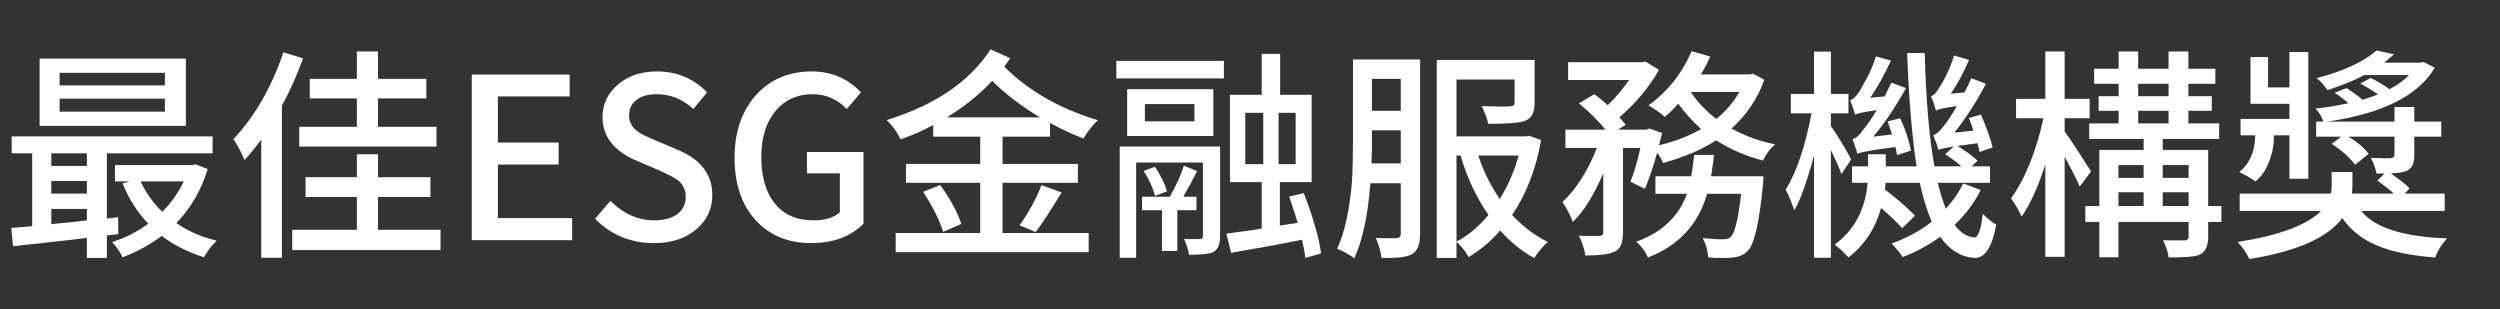 <svg height="49.5" viewBox="0 0 400.035 49.5" width="400.035" xmlns="http://www.w3.org/2000/svg" xmlns:xlink="http://www.w3.org/1999/xlink">
<rect x="0" y="0" width="400.035" height="49.5" fill="#333333" stroke="none"/>
<g transform="translate(0,0)"/>
<g transform="translate(0,0)"/>
<g transform="translate(0,0)">
<path d="M 26.39 13.66 L 26.39 11.65 L 9.54 11.65 L 9.54 13.66 L 26.39 13.66 M 26.39 17.87 L 26.39 15.79 L 9.54 15.79 L 9.54 17.87 L 26.39 17.87 M 29.74 9.38 L 29.74 20.14 L 6.34 20.14 L 6.34 9.38 L 29.74 9.38 M 8.21 33.43 L 8.21 35.87 C 8.62 35.83 9.05 35.78 9.50 35.73 C 9.98 35.68 10.49 35.63 11.02 35.59 L 13.90 35.26 L 13.90 33.43 L 8.21 33.43 M 13.90 24.53 L 8.21 24.53 L 8.21 26.55 L 13.90 26.55 L 13.90 24.53 M 8.21 28.96 L 8.21 30.98 L 13.90 30.98 L 13.90 28.96 L 8.21 28.96 M 18.94 37.46 L 17.10 37.67 L 17.10 41.27 L 13.90 41.27 L 13.90 38.07 C 12.94 38.17 11.93 38.29 10.87 38.43 C 9.82 38.55 8.71 38.67 7.56 38.79 C 7.13 38.84 6.67 38.90 6.19 38.97 C 5.71 39.02 5.21 39.07 4.68 39.11 L 3.35 39.26 L 2.09 39.40 L 1.80 36.49 C 2.02 36.46 2.26 36.44 2.52 36.41 C 2.81 36.39 3.11 36.37 3.42 36.34 L 4.25 36.27 L 5.15 36.20 L 5.15 24.53 L 1.87 24.53 L 1.87 21.83 L 34.02 21.83 L 34.02 24.53 L 17.10 24.53 L 17.10 34.97 L 18.90 34.76 L 18.94 37.46 M 29.41 29.03 L 22.50 29.03 C 23.34 30.83 24.49 32.45 25.96 33.89 C 27.40 32.45 28.55 30.83 29.41 29.03 M 31.32 26.30 L 33.23 27.05 C 32.20 30.44 30.53 33.32 28.22 35.69 C 30.12 37.01 32.27 37.95 34.67 38.50 C 34.50 38.67 34.32 38.86 34.13 39.08 C 33.94 39.27 33.74 39.50 33.55 39.76 C 33.38 40.00 33.22 40.24 33.05 40.48 C 32.90 40.70 32.77 40.93 32.65 41.17 C 30.01 40.33 27.76 39.19 25.88 37.75 C 23.99 39.16 21.90 40.30 19.62 41.17 C 19.38 40.69 19.12 40.24 18.83 39.83 C 18.56 39.43 18.26 39.05 17.93 38.72 C 19.99 38.09 21.92 37.12 23.72 35.80 C 21.97 33.95 20.60 31.81 19.62 29.36 L 20.77 29.03 L 18.40 29.03 L 18.40 26.41 L 30.74 26.41 L 31.32 26.30 Z" fill="#ffffff"/>
<path d="M 57.10 20.29 L 57.10 15.75 L 49.57 15.75 L 49.57 12.62 L 57.10 12.62 L 57.10 8.23 L 60.48 8.23 L 60.48 12.62 L 68.22 12.62 L 68.22 15.75 L 60.48 15.75 L 60.48 20.29 L 69.84 20.29 L 69.84 23.45 L 47.88 23.45 L 47.88 20.29 L 57.10 20.29 M 45.36 8.37 L 48.49 9.34 C 48.04 10.59 47.53 11.85 46.98 13.12 C 46.43 14.37 45.80 15.63 45.11 16.90 L 45.11 41.24 L 41.80 41.24 L 41.80 22.34 C 41.34 22.96 40.88 23.55 40.43 24.10 C 40.00 24.63 39.56 25.13 39.13 25.61 C 39.06 25.42 38.95 25.18 38.81 24.89 C 38.69 24.61 38.53 24.28 38.34 23.92 C 37.93 23.15 37.60 22.60 37.33 22.27 C 40.72 18.71 43.39 14.08 45.36 8.37 M 60.48 36.77 L 70.49 36.77 L 70.49 40.01 L 46.76 40.01 L 46.76 36.77 L 57.10 36.77 L 57.10 31.52 L 48.89 31.52 L 48.89 28.35 L 57.10 28.35 L 57.10 24.68 L 60.48 24.68 L 60.48 28.35 L 68.87 28.35 L 68.87 31.52 L 60.48 31.52 L 60.48 36.77 Z" fill="#ffffff"/>
<path d="M 75.49 38.43 L 75.49 11.93 L 91.15 11.93 L 91.15 15.43 L 79.67 15.43 L 79.67 22.81 L 89.39 22.81 L 89.39 26.33 L 79.67 26.33 L 79.67 34.90 L 91.55 34.90 L 91.55 38.43 L 75.49 38.43 Z" fill="#ffffff"/>
<path d="M 95.22 35.01 L 97.67 32.13 C 99.76 34.22 102.11 35.26 104.72 35.26 C 106.28 35.26 107.52 34.91 108.43 34.22 C 109.30 33.52 109.73 32.62 109.73 31.52 C 109.73 30.44 109.33 29.56 108.54 28.89 C 108.01 28.48 106.99 27.94 105.48 27.27 L 101.81 25.69 C 100.27 25.04 99.05 24.22 98.14 23.24 C 96.98 21.97 96.41 20.47 96.41 18.74 C 96.41 16.65 97.24 14.91 98.89 13.52 C 100.50 12.13 102.58 11.43 105.12 11.43 C 108.29 11.43 110.96 12.55 113.15 14.78 L 110.95 17.44 C 109.20 15.86 107.26 15.07 105.12 15.07 C 103.73 15.07 102.65 15.37 101.88 15.97 C 101.06 16.57 100.66 17.41 100.66 18.49 C 100.66 19.49 101.10 20.33 101.99 21.01 C 102.54 21.41 103.52 21.91 104.94 22.48 L 108.58 24.03 C 112.18 25.57 113.98 27.95 113.98 31.19 C 113.98 33.38 113.15 35.19 111.49 36.63 C 109.76 38.14 107.48 38.90 104.65 38.90 C 100.93 38.90 97.79 37.60 95.22 35.01 Z" fill="#ffffff"/>
<path d="M 121.00 35.33 C 118.69 32.84 117.54 29.48 117.54 25.25 C 117.54 21.05 118.72 17.67 121.07 15.10 C 123.35 12.65 126.29 11.43 129.89 11.43 C 133.03 11.43 135.66 12.55 137.77 14.78 L 135.50 17.44 C 133.97 15.86 132.14 15.07 130.03 15.07 C 127.56 15.07 125.58 15.97 124.09 17.77 C 122.58 19.57 121.82 22.01 121.82 25.11 C 121.82 28.30 122.54 30.79 123.98 32.56 C 125.42 34.36 127.50 35.26 130.21 35.26 C 132.04 35.26 133.43 34.83 134.39 33.97 L 134.39 27.74 L 129.13 27.74 L 129.13 24.32 L 138.17 24.32 L 138.17 35.80 C 136.10 37.87 133.31 38.90 129.78 38.90 C 126.16 38.90 123.23 37.71 121.00 35.33 Z" fill="#ffffff"/>
<path d="M 151.52 18.77 L 166.39 18.77 C 163.34 16.93 160.80 14.98 158.76 12.94 C 156.72 15.13 154.31 17.07 151.52 18.77 M 168.01 21.87 L 160.42 21.87 L 160.42 26.23 L 172.48 26.23 L 172.48 29.25 L 160.42 29.25 L 160.42 37.28 L 174.20 37.28 L 174.20 40.34 L 143.32 40.34 L 143.32 37.28 L 156.85 37.28 L 156.85 29.25 L 144.97 29.25 L 144.97 26.23 L 156.85 26.23 L 156.85 21.87 L 149.33 21.87 L 149.33 20.00 C 147.72 20.89 145.98 21.65 144.11 22.30 C 143.58 21.17 142.84 20.14 141.88 19.21 C 149.60 16.83 155.15 13.06 158.51 7.90 L 161.64 9.31 L 161.17 9.99 L 160.70 10.67 C 164.57 14.54 169.56 17.39 175.68 19.24 C 175.22 19.65 174.80 20.11 174.42 20.61 C 174.04 21.09 173.69 21.61 173.38 22.16 C 171.53 21.46 169.74 20.63 168.01 19.67 L 168.01 21.87 M 165.71 37.13 L 163.15 36.05 C 163.90 35.00 164.56 33.94 165.13 32.89 C 165.73 31.81 166.24 30.71 166.64 29.61 L 169.88 30.80 C 169.07 32.12 168.31 33.32 167.62 34.40 C 166.94 35.45 166.31 36.37 165.71 37.13 M 147.71 30.69 L 150.44 29.61 C 151.26 30.71 151.94 31.79 152.50 32.85 C 153.07 33.88 153.52 34.88 153.83 35.84 L 150.91 37.10 C 150.65 36.21 150.25 35.24 149.72 34.18 C 149.20 33.10 148.52 31.94 147.71 30.69 Z" fill="#ffffff"/>
<path d="M 191.45 33.64 L 188.39 33.64 L 188.39 40.16 L 185.94 40.16 L 185.94 33.64 L 182.74 33.64 L 182.74 31.48 L 187.20 31.48 C 187.68 30.59 188.11 29.74 188.50 28.93 C 188.88 28.09 189.19 27.28 189.43 26.51 L 191.56 27.38 L 191.02 28.39 L 190.48 29.47 C 190.24 29.87 190.02 30.25 189.83 30.58 C 189.66 30.92 189.50 31.22 189.36 31.48 L 191.45 31.48 L 191.45 33.64 M 182.99 27.34 L 184.82 26.69 C 185.28 27.39 185.66 28.06 185.98 28.71 C 186.31 29.36 186.56 29.99 186.73 30.62 L 184.82 31.34 C 184.46 29.99 183.85 28.66 182.99 27.34 M 195.23 23.45 L 195.23 37.82 C 195.23 39.09 194.87 39.93 194.15 40.34 C 193.55 40.63 192.25 40.77 190.26 40.77 C 190.21 40.36 190.12 39.94 189.97 39.51 C 189.83 39.08 189.66 38.65 189.47 38.21 C 189.71 38.24 189.96 38.25 190.22 38.25 C 190.49 38.25 190.78 38.25 191.09 38.25 L 192.02 38.25 C 192.34 38.23 192.49 38.06 192.49 37.75 L 192.49 26.01 L 181.80 26.01 L 181.80 41.24 L 179.17 41.24 L 179.17 23.45 L 195.23 23.45 M 191.12 19.42 L 191.12 16.65 L 183.20 16.65 L 183.20 19.42 L 191.12 19.42 M 194.15 14.27 L 194.15 21.76 L 180.36 21.76 L 180.36 14.27 L 194.15 14.27 M 178.63 12.55 L 178.63 9.74 L 195.84 9.74 L 195.84 12.55 L 178.63 12.55 M 199.26 18.05 L 199.26 26.26 L 202.14 26.26 L 202.14 18.05 L 199.26 18.05 M 207.32 26.26 L 207.32 18.05 L 204.59 18.05 L 204.59 26.26 L 207.32 26.26 M 211.39 40.55 L 208.87 41.27 C 208.78 40.43 208.60 39.46 208.33 38.36 C 206.48 38.74 204.61 39.10 202.72 39.44 C 200.82 39.77 198.91 40.11 196.99 40.45 L 196.24 37.39 L 196.85 37.31 L 197.50 37.21 C 197.76 37.16 198.01 37.12 198.25 37.10 C 198.49 37.07 198.71 37.05 198.90 37.03 C 199.45 36.95 199.97 36.88 200.45 36.81 C 200.95 36.74 201.43 36.65 201.89 36.56 L 201.89 29.14 L 196.81 29.14 L 196.81 15.17 L 201.89 15.17 L 201.89 8.62 L 204.84 8.62 L 204.84 15.17 L 209.88 15.17 L 209.88 29.14 L 204.80 29.14 L 204.80 36.09 L 207.65 35.66 C 207.43 34.91 207.20 34.19 206.96 33.50 C 206.75 32.80 206.52 32.12 206.28 31.45 L 208.62 30.91 C 209.34 32.73 209.93 34.45 210.38 36.05 C 210.86 37.64 211.20 39.14 211.39 40.55 Z" fill="#ffffff"/>
<path d="M 219.46 26.15 L 224.14 26.15 L 224.14 20.86 L 219.53 20.86 L 219.53 24.21 C 219.50 24.55 219.49 24.88 219.49 25.22 C 219.49 25.53 219.48 25.84 219.46 26.15 M 224.14 12.62 L 219.53 12.62 L 219.53 17.73 L 224.14 17.73 L 224.14 12.62 M 227.23 9.52 L 227.23 37.49 C 227.23 39.13 226.80 40.18 225.94 40.66 C 225.55 40.90 224.95 41.07 224.14 41.17 C 223.32 41.26 222.29 41.30 221.04 41.27 C 221.02 40.84 220.91 40.30 220.72 39.65 C 220.62 39.32 220.52 39.02 220.43 38.75 C 220.36 38.49 220.26 38.26 220.14 38.07 C 220.45 38.09 220.78 38.11 221.11 38.11 C 221.47 38.11 221.84 38.11 222.23 38.11 L 223.52 38.11 C 223.93 38.06 224.14 37.83 224.14 37.42 L 224.14 29.32 L 219.28 29.32 C 218.87 34.58 218.00 38.59 216.68 41.35 C 216.40 41.08 215.96 40.79 215.39 40.48 C 215.12 40.31 214.86 40.18 214.60 40.09 C 214.36 39.97 214.14 39.87 213.95 39.80 C 214.98 37.61 215.70 34.75 216.11 31.19 C 216.30 29.78 216.41 28.25 216.43 26.62 C 216.46 26.02 216.47 25.37 216.47 24.68 C 216.49 23.96 216.50 23.19 216.50 22.37 L 216.50 9.52 L 227.23 9.52 M 233.06 24.89 L 233.06 38.65 C 234.89 37.71 236.59 36.29 238.18 34.40 C 237.26 33.08 236.42 31.63 235.66 30.04 C 234.91 28.46 234.26 26.74 233.71 24.89 L 233.06 24.89 M 243.00 24.89 L 236.56 24.89 C 236.96 26.17 237.46 27.38 238.03 28.53 C 238.61 29.68 239.26 30.79 239.98 31.84 C 241.32 29.68 242.33 27.37 243.00 24.89 M 244.66 21.73 L 246.60 22.41 C 245.78 27.04 244.24 31.04 241.96 34.40 C 243.73 36.29 245.64 37.73 247.68 38.72 C 247.30 39.03 246.90 39.44 246.49 39.94 C 246.30 40.18 246.12 40.41 245.95 40.63 C 245.78 40.84 245.64 41.07 245.52 41.31 C 243.48 40.18 241.66 38.71 240.05 36.88 C 239.30 37.75 238.50 38.54 237.64 39.26 C 236.80 39.95 235.92 40.58 235.01 41.13 C 234.41 40.10 233.76 39.29 233.06 38.72 L 233.06 41.27 L 229.90 41.27 L 229.90 9.59 L 245.56 9.59 L 245.56 16.51 C 245.56 18.04 245.03 18.99 243.97 19.35 C 243.18 19.66 241.24 19.82 238.14 19.82 C 238.07 19.43 237.92 18.95 237.71 18.38 C 237.61 18.14 237.52 17.91 237.42 17.69 C 237.32 17.45 237.22 17.21 237.10 16.97 C 237.58 17.00 238.04 17.01 238.50 17.01 C 238.98 17.01 239.45 17.02 239.90 17.05 C 240.31 17.05 240.66 17.05 240.95 17.05 C 241.24 17.05 241.45 17.03 241.60 17.01 C 242.10 17.01 242.35 16.83 242.35 16.47 L 242.35 12.73 L 233.06 12.73 L 233.06 21.83 L 244.12 21.83 L 244.66 21.73 Z" fill="#ffffff"/>
<path d="M 273.78 28.21 L 282.17 28.21 C 282.17 28.52 282.16 28.78 282.13 29.00 C 282.13 29.21 282.12 29.39 282.10 29.54 C 281.52 35.51 280.73 39.03 279.72 40.09 C 279.12 40.73 278.32 41.11 277.31 41.20 C 277.07 41.23 276.80 41.25 276.52 41.27 C 276.25 41.27 275.95 41.27 275.62 41.27 C 275.23 41.27 274.85 41.27 274.46 41.27 C 274.10 41.25 273.73 41.23 273.35 41.20 C 273.23 39.98 272.93 38.95 272.45 38.11 C 272.76 38.13 273.08 38.15 273.42 38.18 C 273.76 38.20 274.09 38.23 274.43 38.25 C 274.69 38.27 274.93 38.29 275.15 38.29 C 275.36 38.29 275.57 38.29 275.76 38.29 C 276.34 38.29 276.73 38.15 276.95 37.89 C 277.60 37.29 278.15 35.00 278.60 31.01 L 273.17 31.01 C 271.75 35.91 268.60 39.31 263.70 41.20 C 263.24 40.19 262.62 39.35 261.83 38.68 C 265.93 37.19 268.63 34.64 269.93 31.01 L 264.89 31.01 L 264.89 28.21 L 270.61 28.21 C 270.71 27.73 270.79 27.20 270.86 26.62 C 270.96 26.05 271.03 25.43 271.08 24.79 L 274.25 24.79 C 274.20 25.43 274.13 26.05 274.03 26.62 C 273.96 27.20 273.88 27.73 273.78 28.21 M 278.32 14.71 L 270.54 14.71 C 271.60 16.31 272.96 17.75 274.64 19.03 C 276.20 17.75 277.43 16.31 278.32 14.71 M 280.51 11.79 L 282.31 12.76 C 281.26 15.76 279.50 18.37 277.06 20.57 C 278.18 21.17 279.32 21.69 280.48 22.12 C 281.65 22.53 282.84 22.85 284.04 23.09 C 283.25 23.77 282.60 24.63 282.10 25.69 C 279.34 24.97 276.84 23.89 274.61 22.45 C 273.43 23.21 272.14 23.90 270.72 24.50 C 269.30 25.10 267.77 25.63 266.11 26.08 C 265.97 25.67 265.66 25.12 265.18 24.43 C 264.79 25.77 264.43 26.92 264.10 27.88 C 263.76 28.84 263.46 29.62 263.20 30.22 L 260.89 29.07 C 261.18 28.37 261.46 27.58 261.72 26.69 C 261.98 25.78 262.24 24.77 262.48 23.67 L 259.70 23.67 L 259.70 37.24 C 259.70 38.87 259.26 39.88 258.37 40.27 C 257.56 40.67 255.98 40.88 253.66 40.88 C 253.61 40.37 253.49 39.86 253.30 39.33 C 253.13 38.80 252.91 38.26 252.65 37.71 C 252.96 37.73 253.28 37.75 253.62 37.75 C 253.96 37.75 254.32 37.75 254.70 37.75 L 255.96 37.75 C 256.34 37.72 256.54 37.54 256.54 37.21 L 256.54 27.74 C 255.02 31.27 253.40 33.86 251.68 35.51 C 251.53 35.11 251.28 34.55 250.92 33.86 C 250.80 33.62 250.66 33.37 250.49 33.10 C 250.34 32.84 250.19 32.57 250.02 32.31 C 252.18 30.32 254.02 27.44 255.53 23.67 L 250.49 23.67 L 250.49 20.75 L 256.90 20.75 C 255.72 19.29 254.30 17.89 252.65 16.54 L 255.10 15.07 C 255.26 15.16 255.43 15.28 255.60 15.43 C 255.79 15.57 255.98 15.73 256.18 15.89 L 256.72 16.36 L 257.26 16.83 C 258.43 15.73 259.57 14.38 260.68 12.80 L 250.92 12.80 L 250.92 9.95 L 262.76 9.95 L 263.30 9.85 L 265.46 11.18 C 264.72 12.50 263.82 13.79 262.76 15.07 C 261.73 16.34 260.52 17.57 259.13 18.77 C 259.39 19.04 259.60 19.28 259.74 19.49 C 259.91 19.69 260.04 19.84 260.14 19.96 L 258.91 20.75 L 263.41 20.75 L 263.92 20.57 L 265.97 21.29 C 265.90 21.58 265.81 21.89 265.72 22.23 C 265.64 22.54 265.56 22.88 265.46 23.24 C 267.94 22.66 270.18 21.80 272.20 20.65 C 271.52 20.05 270.89 19.41 270.29 18.74 C 269.69 18.07 269.11 17.36 268.56 16.61 C 268.25 16.95 267.91 17.30 267.55 17.66 C 267.19 18.02 266.80 18.37 266.36 18.70 C 266.08 18.41 265.67 18.09 265.14 17.73 C 264.90 17.56 264.66 17.41 264.42 17.26 C 264.20 17.12 263.99 16.99 263.77 16.87 C 266.84 14.66 269.15 11.77 270.68 8.19 L 273.67 9.05 C 273.43 9.58 273.18 10.09 272.92 10.57 C 272.68 11.05 272.42 11.49 272.16 11.90 L 280.01 11.90 L 280.51 11.79 Z" fill="#ffffff"/>
<path d="M 305.78 24.10 L 303.55 24.82 L 303.44 24.21 L 303.30 23.53 C 299.70 23.98 297.66 24.34 297.18 24.61 C 297.16 24.37 297.05 23.99 296.86 23.49 C 296.78 23.25 296.71 23.03 296.64 22.84 C 296.57 22.63 296.50 22.43 296.42 22.27 C 296.98 22.15 297.56 21.62 298.19 20.68 C 298.62 20.23 299.33 19.21 300.31 17.62 C 298.39 17.89 297.23 18.13 296.82 18.34 C 296.77 18.05 296.66 17.68 296.50 17.23 C 296.40 16.96 296.32 16.73 296.24 16.54 C 296.17 16.33 296.10 16.16 296.03 16.04 C 296.48 15.92 296.94 15.51 297.40 14.81 C 297.56 14.62 297.73 14.35 297.90 13.99 C 298.02 13.77 298.14 13.55 298.26 13.34 C 298.40 13.10 298.54 12.86 298.66 12.62 C 299.35 11.30 299.86 10.10 300.17 9.02 L 302.58 9.70 C 302.05 10.83 301.51 11.90 300.96 12.91 C 300.41 13.89 299.84 14.80 299.27 15.64 L 301.57 15.43 C 301.76 15.04 301.94 14.67 302.11 14.31 C 302.30 13.93 302.48 13.57 302.65 13.23 L 304.99 14.09 C 304.18 15.56 303.34 16.94 302.47 18.23 C 301.61 19.53 300.70 20.74 299.74 21.87 L 302.76 21.51 C 302.66 21.17 302.54 20.83 302.40 20.47 C 302.28 20.11 302.16 19.76 302.04 19.42 L 304.06 18.92 C 304.90 20.74 305.47 22.47 305.78 24.10 M 296.21 25.51 L 294.66 27.85 C 294.49 27.37 294.26 26.81 293.98 26.19 C 293.69 25.54 293.35 24.81 292.97 23.99 L 292.97 41.24 L 290.27 41.24 L 290.27 24.86 C 289.74 26.85 289.21 28.59 288.68 30.08 C 288.18 31.54 287.65 32.74 287.10 33.68 C 287.05 33.46 286.97 33.21 286.85 32.92 C 286.75 32.63 286.63 32.32 286.49 31.99 C 286.27 31.43 286.02 30.89 285.73 30.37 C 287.48 27.53 288.86 23.45 289.87 18.13 L 286.56 18.13 L 286.56 15.03 L 290.27 15.03 L 290.27 8.26 L 292.97 8.26 L 292.97 15.03 L 295.78 15.03 L 295.78 18.13 L 292.97 18.13 L 292.97 20.18 C 293.40 20.75 294.00 21.68 294.77 22.95 C 295.13 23.55 295.43 24.07 295.67 24.50 C 295.91 24.93 296.09 25.27 296.21 25.51 M 314.14 29.36 L 316.94 30.40 C 315.96 32.39 314.57 34.25 312.77 35.98 C 313.68 37.21 314.71 37.88 315.86 38.00 C 316.51 38.07 316.98 36.81 317.27 34.22 C 317.53 34.51 317.89 34.83 318.35 35.19 C 318.54 35.36 318.72 35.50 318.89 35.62 C 319.08 35.72 319.26 35.81 319.43 35.91 C 318.78 39.56 317.60 41.35 315.90 41.27 C 313.74 41.11 311.93 39.98 310.46 37.89 C 308.52 39.28 306.52 40.36 304.45 41.13 C 304.21 40.75 303.94 40.37 303.62 40.01 C 303.34 39.65 303.02 39.31 302.69 38.97 C 305.18 38.06 307.32 36.89 309.10 35.48 C 308.33 33.68 307.69 31.60 307.19 29.25 L 301.72 29.25 L 301.61 30.33 C 302.06 30.67 302.51 31.01 302.94 31.37 C 303.40 31.73 303.83 32.09 304.24 32.45 C 304.72 32.86 305.14 33.25 305.50 33.61 C 305.88 33.94 306.19 34.24 306.43 34.51 L 304.38 36.52 C 304.00 36.09 303.53 35.61 302.98 35.08 C 302.42 34.53 301.76 33.93 301.00 33.28 C 300.08 36.57 298.34 39.21 295.78 41.20 C 295.68 41.06 295.54 40.90 295.34 40.73 C 295.18 40.54 294.97 40.33 294.73 40.09 C 294.49 39.89 294.28 39.71 294.08 39.55 C 293.92 39.38 293.75 39.25 293.58 39.15 C 296.75 36.77 298.50 33.47 298.84 29.25 L 296.35 29.25 L 296.35 26.62 L 298.91 26.62 L 298.91 24.68 L 301.75 24.68 L 301.75 26.62 L 306.68 26.62 C 305.94 21.82 305.44 15.77 305.17 8.48 L 307.98 8.48 C 308.08 12.25 308.26 15.64 308.52 18.67 C 308.78 21.69 309.12 24.34 309.53 26.62 L 313.85 26.62 C 313.06 25.93 312.19 25.28 311.26 24.68 L 312.66 23.42 C 311.29 23.66 310.46 23.84 310.18 23.96 C 310.15 23.89 310.13 23.81 310.10 23.74 C 310.08 23.67 310.06 23.59 310.03 23.49 C 310.01 23.37 309.97 23.26 309.92 23.17 C 309.90 23.05 309.86 22.94 309.82 22.84 C 309.72 22.58 309.62 22.35 309.53 22.16 C 309.46 21.94 309.40 21.76 309.35 21.62 C 309.83 21.50 310.43 20.96 311.15 20.00 C 311.24 19.88 311.36 19.72 311.51 19.53 C 311.65 19.34 311.81 19.11 311.98 18.85 C 312.17 18.56 312.36 18.26 312.55 17.95 C 312.74 17.63 312.94 17.31 313.13 16.97 C 311.33 17.21 310.21 17.45 309.78 17.69 L 309.71 17.48 L 309.64 17.19 C 309.61 17.07 309.58 16.96 309.53 16.87 C 309.50 16.77 309.48 16.67 309.46 16.58 C 309.36 16.31 309.26 16.09 309.17 15.89 C 309.10 15.68 309.04 15.51 308.99 15.39 C 309.37 15.29 309.78 14.90 310.21 14.20 C 310.26 14.11 310.32 14.00 310.39 13.88 C 310.49 13.76 310.58 13.61 310.68 13.45 C 310.80 13.25 310.91 13.06 311.00 12.87 C 311.12 12.65 311.24 12.43 311.36 12.19 C 311.96 10.96 312.40 9.86 312.66 8.87 L 315.07 9.59 C 314.21 11.61 313.24 13.41 312.16 14.99 L 314.35 14.78 C 314.76 14.01 315.12 13.25 315.43 12.51 L 317.77 13.41 C 317.03 14.83 316.24 16.18 315.40 17.48 C 314.58 18.77 313.69 20.02 312.73 21.22 L 315.79 20.90 L 315.43 19.89 L 315.04 18.88 L 316.98 18.34 C 317.44 19.40 317.82 20.37 318.13 21.26 C 318.44 22.12 318.68 22.90 318.85 23.60 L 316.76 24.32 C 316.74 24.22 316.72 24.13 316.69 24.03 C 316.69 23.91 316.67 23.79 316.62 23.67 L 316.51 23.31 L 316.40 22.91 C 316.26 22.94 316.10 22.96 315.94 22.99 C 315.79 23.01 315.64 23.03 315.47 23.06 L 315.04 23.09 L 314.64 23.17 C 314.33 23.19 314.05 23.23 313.81 23.27 C 313.60 23.30 313.40 23.32 313.24 23.35 C 313.57 23.56 313.88 23.77 314.17 23.96 C 314.46 24.15 314.74 24.34 315.00 24.53 C 315.34 24.77 315.61 24.99 315.83 25.18 C 316.07 25.37 316.27 25.55 316.44 25.72 L 315.50 26.62 L 318.42 26.62 L 318.42 29.25 L 310.07 29.25 C 310.52 31.05 310.96 32.43 311.36 33.39 C 311.99 32.69 312.53 32.01 312.98 31.34 C 313.44 30.67 313.82 30.01 314.14 29.36 Z" fill="#ffffff"/>
<path d="M 334.58 27.45 L 332.78 29.86 C 332.59 29.38 332.29 28.75 331.88 27.95 C 331.48 27.14 330.97 26.18 330.37 25.07 L 330.37 41.09 L 327.28 41.09 L 327.28 26.30 C 326.17 29.80 324.91 32.59 323.50 34.65 C 323.40 34.46 323.29 34.24 323.17 34.00 C 323.05 33.74 322.90 33.45 322.70 33.14 C 322.56 32.90 322.42 32.67 322.27 32.45 C 322.13 32.21 321.97 31.97 321.80 31.73 C 324.06 28.57 325.79 24.29 326.99 18.92 L 322.60 18.92 L 322.60 15.82 L 327.28 15.82 L 327.28 8.23 L 330.37 8.23 L 330.37 15.82 L 334.37 15.82 L 334.37 18.92 L 330.37 18.92 L 330.37 21.04 C 330.88 21.71 331.63 22.83 332.64 24.39 C 333.14 25.16 333.55 25.79 333.86 26.30 C 334.20 26.80 334.44 27.19 334.58 27.45 M 346.07 32.96 L 350.21 32.96 L 350.21 30.76 L 346.07 30.76 L 346.07 32.96 M 338.98 30.76 L 338.98 32.96 L 343.01 32.96 L 343.01 30.76 L 338.98 30.76 M 343.01 26.41 L 338.98 26.41 L 338.98 28.46 L 343.01 28.46 L 343.01 26.41 M 350.21 26.41 L 346.07 26.41 L 346.07 28.46 L 350.21 28.46 L 350.21 26.41 M 342.14 17.73 L 342.14 19.75 L 347.00 19.75 L 347.00 17.73 L 342.14 17.73 M 342.14 13.41 L 342.14 15.39 L 347.00 15.39 L 347.00 13.41 L 342.14 13.41 M 355.46 32.96 L 355.46 35.51 L 353.34 35.51 L 353.34 37.93 C 353.34 39.39 352.87 40.34 351.94 40.77 C 351.26 41.06 349.62 41.20 347.00 41.20 C 346.96 40.72 346.85 40.25 346.68 39.80 C 346.54 39.34 346.34 38.89 346.10 38.43 C 346.42 38.45 346.75 38.47 347.11 38.47 C 347.47 38.47 347.86 38.47 348.26 38.47 L 349.63 38.47 C 350.02 38.44 350.21 38.25 350.21 37.89 L 350.21 35.51 L 338.98 35.51 L 338.98 41.17 L 335.92 41.17 L 335.92 35.51 L 333.68 35.51 L 333.68 32.96 L 335.92 32.96 L 335.92 23.99 L 343.01 23.99 L 343.01 22.23 L 334.30 22.23 L 334.30 19.75 L 339.01 19.75 L 339.01 17.73 L 335.81 17.73 L 335.81 15.39 L 339.01 15.39 L 339.01 13.41 L 335.09 13.41 L 335.09 11.00 L 339.01 11.00 L 339.01 8.23 L 342.14 8.23 L 342.14 11.00 L 347.00 11.00 L 347.00 8.23 L 350.17 8.23 L 350.17 11.00 L 354.49 11.00 L 354.49 13.41 L 350.17 13.41 L 350.17 15.39 L 353.92 15.39 L 353.92 17.73 L 350.17 17.73 L 350.17 19.75 L 355.10 19.75 L 355.10 22.23 L 346.07 22.23 L 346.07 23.99 L 353.34 23.99 L 353.34 32.96 L 355.46 32.96 Z" fill="#ffffff"/>
<path d="M 363.85 21.65 L 363.85 21.87 C 363.85 23.09 363.66 24.25 363.28 25.33 C 362.77 26.91 361.98 28.15 360.90 29.03 C 360.64 28.84 360.23 28.58 359.68 28.24 C 359.44 28.10 359.20 27.97 358.96 27.85 C 358.72 27.73 358.50 27.62 358.31 27.52 C 359.27 26.78 359.96 25.78 360.40 24.53 C 360.49 24.29 360.56 24.05 360.61 23.81 C 360.68 23.55 360.73 23.29 360.76 23.02 C 360.83 22.59 360.86 22.17 360.86 21.76 L 360.86 21.65 L 358.52 21.65 L 358.52 19.03 L 366.34 19.03 L 366.34 16.61 L 360.11 16.61 L 360.11 9.13 L 362.92 9.13 L 362.92 13.99 L 366.34 13.99 L 366.34 8.33 L 369.36 8.33 L 369.36 28.60 L 366.34 28.60 L 366.34 21.65 L 363.85 21.65 M 391.18 33.75 L 377.82 33.75 C 379.98 36.44 384.56 37.90 391.57 38.14 C 390.71 39.08 390.07 40.10 389.66 41.20 C 385.82 40.91 382.76 40.29 380.48 39.33 C 378.06 38.35 376.16 36.87 374.80 34.90 C 372.44 38.05 367.49 40.23 359.93 41.45 C 359.47 40.49 358.85 39.58 358.06 38.72 C 364.73 37.66 369.18 36.01 371.41 33.75 L 358.38 33.75 L 358.38 30.98 L 372.96 30.98 C 373.06 30.62 373.10 30.22 373.10 29.79 L 373.10 27.52 L 376.42 27.52 L 376.42 29.86 C 376.42 30.10 376.40 30.32 376.38 30.51 C 376.38 30.70 376.37 30.86 376.34 30.98 L 383.04 30.98 C 382.37 30.35 381.49 29.66 380.41 28.89 L 381.56 27.77 L 380.27 27.77 C 380.15 27.03 379.85 26.19 379.37 25.25 C 379.70 25.28 380.04 25.29 380.38 25.29 C 380.71 25.29 381.05 25.30 381.38 25.33 C 381.70 25.33 381.95 25.33 382.14 25.33 C 382.36 25.33 382.51 25.31 382.61 25.29 C 382.97 25.24 383.15 25.07 383.15 24.79 L 383.15 21.87 L 375.80 21.87 C 376.55 22.33 377.18 22.78 377.71 23.24 C 378.24 23.69 378.67 24.15 379.01 24.61 L 376.85 26.37 C 376.01 25.22 374.76 24.10 373.10 23.02 L 374.62 21.87 L 370.62 21.87 L 370.62 19.46 L 371.77 19.46 C 371.51 18.67 371.09 17.97 370.51 17.37 C 372.31 17.18 374.08 16.89 375.80 16.51 C 375.42 16.19 375.05 15.91 374.69 15.64 C 374.33 15.35 373.96 15.09 373.57 14.85 L 375.48 14.09 C 375.96 14.41 376.42 14.72 376.85 15.03 C 377.28 15.32 377.68 15.63 378.04 15.97 C 378.90 15.70 379.73 15.41 380.52 15.10 C 380.04 14.77 379.56 14.45 379.08 14.17 C 378.60 13.88 378.13 13.61 377.68 13.37 L 379.33 12.47 C 379.88 12.74 380.41 13.03 380.92 13.34 C 381.42 13.63 381.90 13.94 382.36 14.27 C 383.65 13.58 384.70 12.82 385.49 12.01 L 378.32 12.01 C 376.72 12.87 374.75 13.67 372.42 14.42 C 371.89 13.60 371.32 12.97 370.69 12.51 C 374.99 11.38 378.18 9.91 380.27 8.08 L 383.08 8.69 L 382.32 9.34 C 382.15 9.49 382.00 9.62 381.85 9.74 C 381.73 9.83 381.61 9.93 381.49 10.03 L 387.29 10.03 L 387.83 9.92 L 389.59 10.85 C 386.95 15.32 381.20 18.19 372.35 19.46 L 383.15 19.46 L 383.15 17.12 L 386.32 17.12 L 386.32 19.46 L 390.64 19.46 L 390.64 21.87 L 386.32 21.87 L 386.32 24.89 C 386.32 26.21 385.88 27.04 385.02 27.38 C 384.78 27.47 384.44 27.56 384.01 27.63 C 383.60 27.68 383.12 27.71 382.57 27.74 C 383.29 28.24 383.90 28.70 384.41 29.11 C 384.91 29.49 385.30 29.84 385.56 30.15 L 384.77 30.98 L 391.18 30.98 L 391.18 33.75 Z" fill="#ffffff"/>
</g>
</svg>